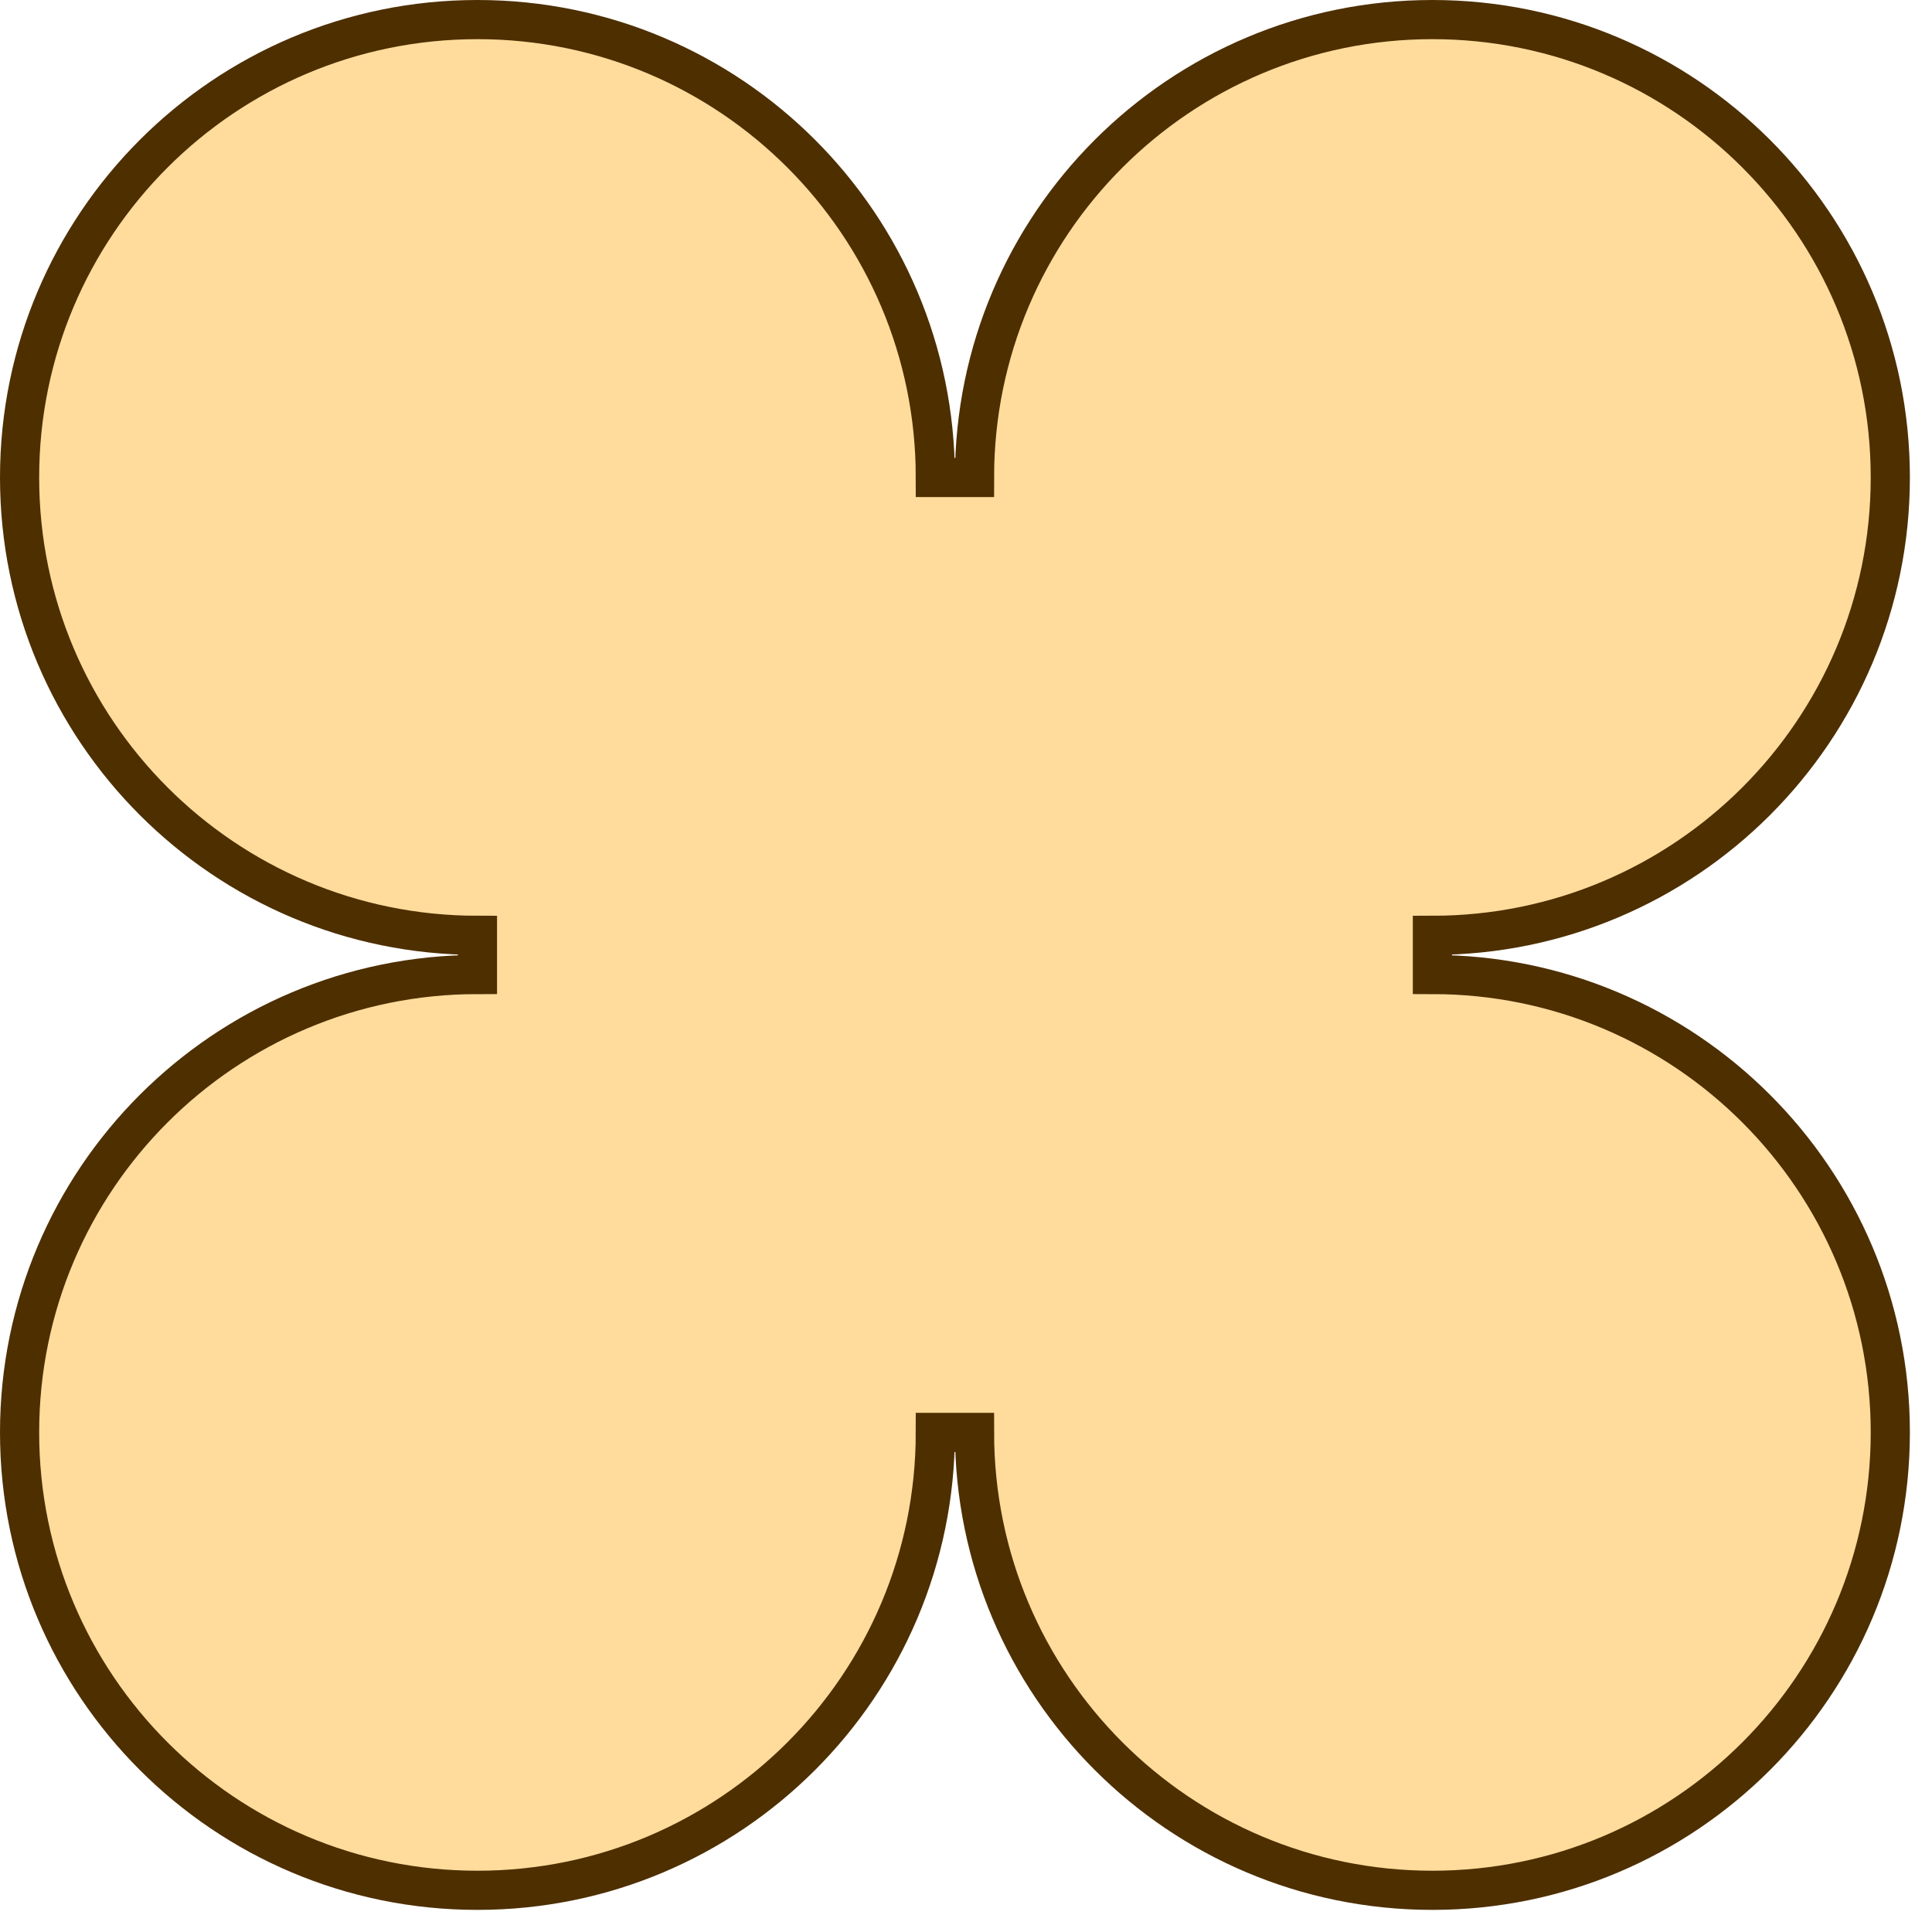 <?xml version="1.0" encoding="UTF-8"?> <svg xmlns="http://www.w3.org/2000/svg" width="74" height="74" viewBox="0 0 74 74" fill="none"><path d="M36.576 18.288H37.326C37.326 8.602 45.178 0.75 54.864 0.75C64.551 0.75 72.403 8.602 72.403 18.288C72.403 27.974 64.551 35.826 54.864 35.826V36.576V37.326C64.551 37.326 72.403 45.178 72.403 54.864C72.403 64.551 64.551 72.403 54.864 72.403C45.178 72.403 37.326 64.551 37.326 54.864H36.576H35.826C35.826 64.551 27.974 72.403 18.288 72.403C8.602 72.403 0.75 64.551 0.75 54.864C0.75 45.178 8.602 37.326 18.288 37.326V36.576V35.826C8.602 35.826 0.75 27.974 0.75 18.288C0.75 8.602 8.602 0.75 18.288 0.75C27.974 0.75 35.826 8.602 35.826 18.288H36.576Z" fill="#FFDC9C" stroke="#4E2F00" stroke-width="1.5"></path></svg> 